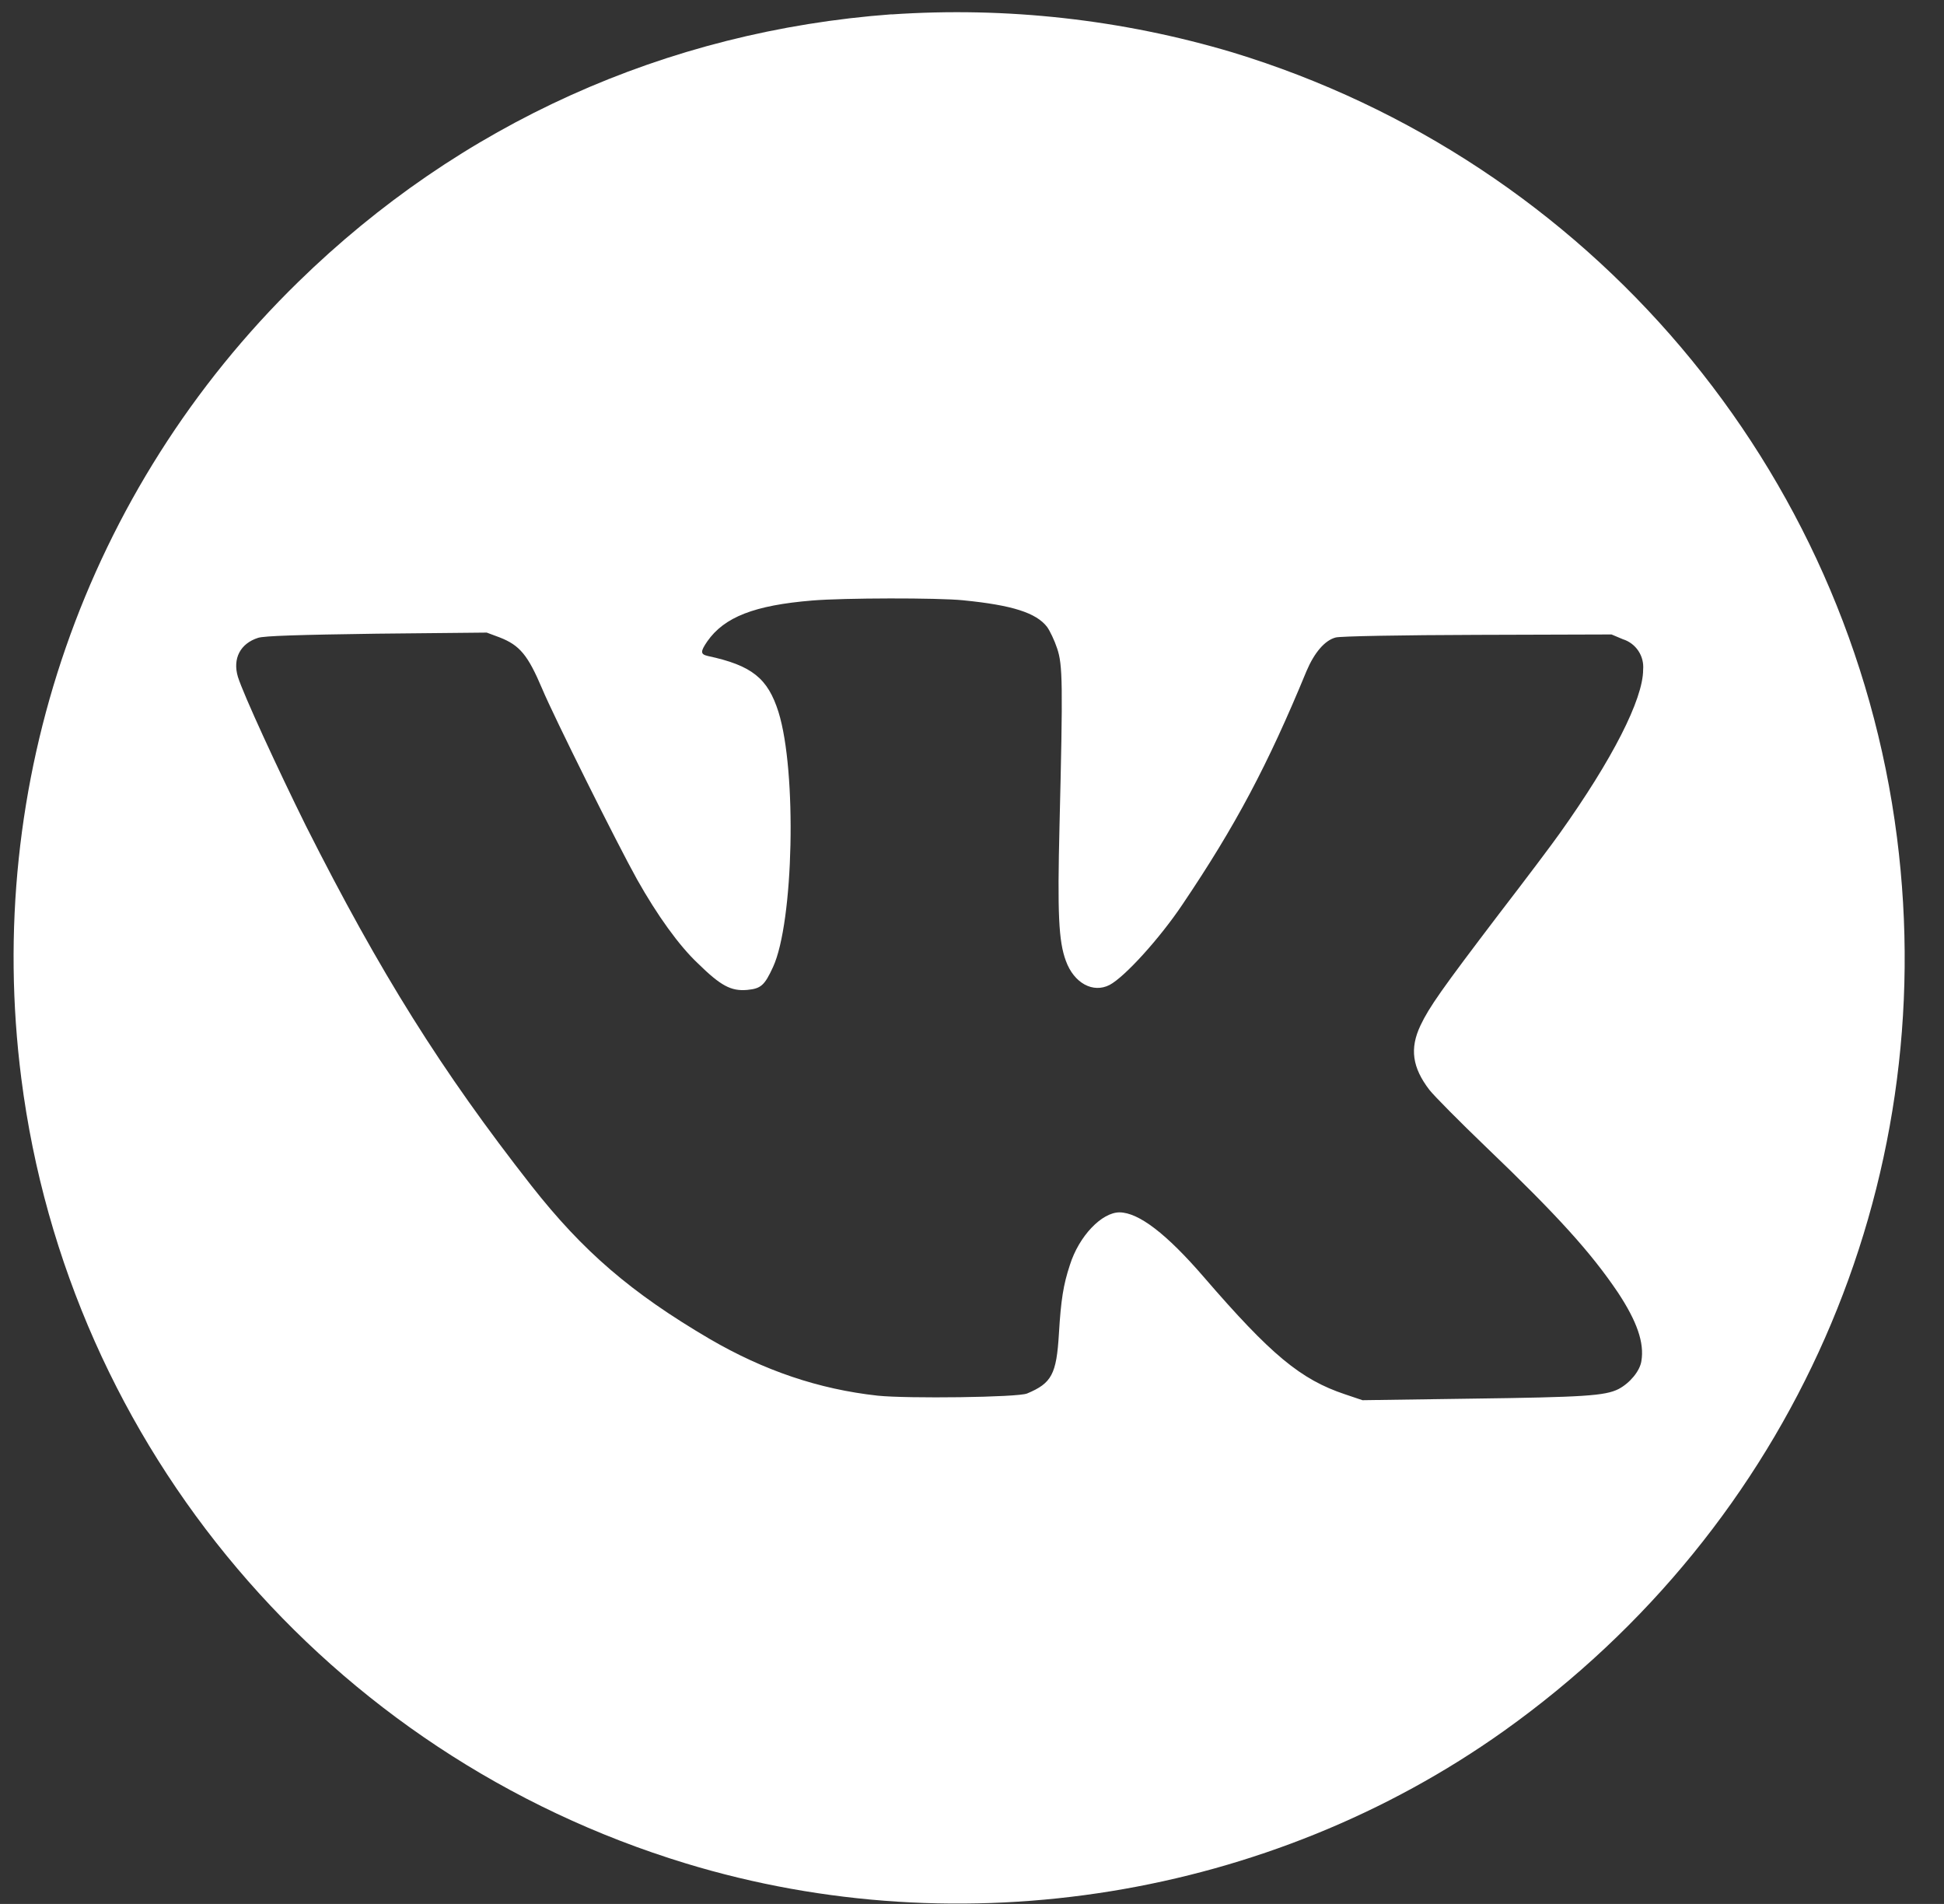 <?xml version="1.0" encoding="UTF-8"?> <svg xmlns="http://www.w3.org/2000/svg" width="48" height="47" viewBox="0 0 48 47" fill="none"><rect x="0" y="0" width="48" height="47" fill="#333333" stroke="none"/> <path d="M22.014 0.353C16.44 0.767 11.356 3.059 7.364 6.96C2.114 12.082 -0.406 19.334 0.526 26.62C1.688 35.728 8.112 43.314 16.936 46C23.758 48.077 31.349 46.845 37.133 42.73C44.24 37.667 47.936 29.27 46.839 20.672C45.677 11.564 39.253 3.978 30.429 1.292C27.703 0.48 24.853 0.163 22.015 0.356L22.014 0.353ZM23.794 14.82C24.988 14.938 25.586 15.127 25.854 15.476C25.924 15.573 26.037 15.81 26.101 16.003C26.241 16.413 26.246 16.88 26.161 20.377C26.107 22.561 26.139 23.234 26.317 23.717C26.517 24.271 26.989 24.524 27.397 24.314C27.767 24.12 28.634 23.168 29.199 22.324C30.506 20.387 31.303 18.886 32.259 16.567C32.453 16.11 32.711 15.807 32.979 15.737C33.087 15.705 34.609 15.677 36.481 15.672L39.791 15.662L40.071 15.78C40.228 15.829 40.363 15.931 40.454 16.068C40.545 16.205 40.586 16.369 40.571 16.533C40.571 17.259 39.811 18.75 38.511 20.573C38.333 20.826 37.661 21.719 37.011 22.563C35.596 24.423 35.289 24.86 35.074 25.313C34.804 25.883 34.87 26.351 35.294 26.905C35.418 27.061 36.042 27.69 36.682 28.305C38.474 30.021 39.286 30.925 39.948 31.905C40.421 32.621 40.604 33.148 40.528 33.6C40.49 33.847 40.243 34.143 39.963 34.29C39.629 34.457 39.118 34.49 36.305 34.527L33.642 34.565L33.212 34.42C32.114 34.054 31.382 33.446 29.72 31.52C28.8 30.455 28.117 29.933 27.643 29.928C27.207 29.928 26.643 30.508 26.416 31.23C26.256 31.714 26.196 32.085 26.146 32.925C26.086 33.925 25.968 34.145 25.361 34.399C25.141 34.496 22.397 34.529 21.671 34.453C20.213 34.293 18.863 33.833 17.523 33.053C15.581 31.913 14.393 30.89 13.117 29.265C10.9 26.435 9.389 24.025 7.554 20.388C6.854 18.973 6.01 17.144 5.874 16.708C5.739 16.256 5.934 15.885 6.374 15.745C6.524 15.697 7.374 15.67 9.301 15.643L12.018 15.616L12.335 15.734C12.835 15.928 13.035 16.174 13.385 16.998C13.675 17.692 15.241 20.834 15.731 21.711C16.231 22.599 16.764 23.341 17.231 23.781C17.796 24.335 18.049 24.471 18.447 24.437C18.787 24.405 18.877 24.329 19.087 23.872C19.597 22.769 19.679 19.042 19.222 17.577C18.958 16.743 18.566 16.427 17.479 16.194C17.291 16.151 17.291 16.086 17.463 15.834C17.883 15.231 18.63 14.941 20.056 14.824C20.836 14.759 23.149 14.754 23.79 14.819L23.794 14.82Z" fill="white"></path> </svg> 